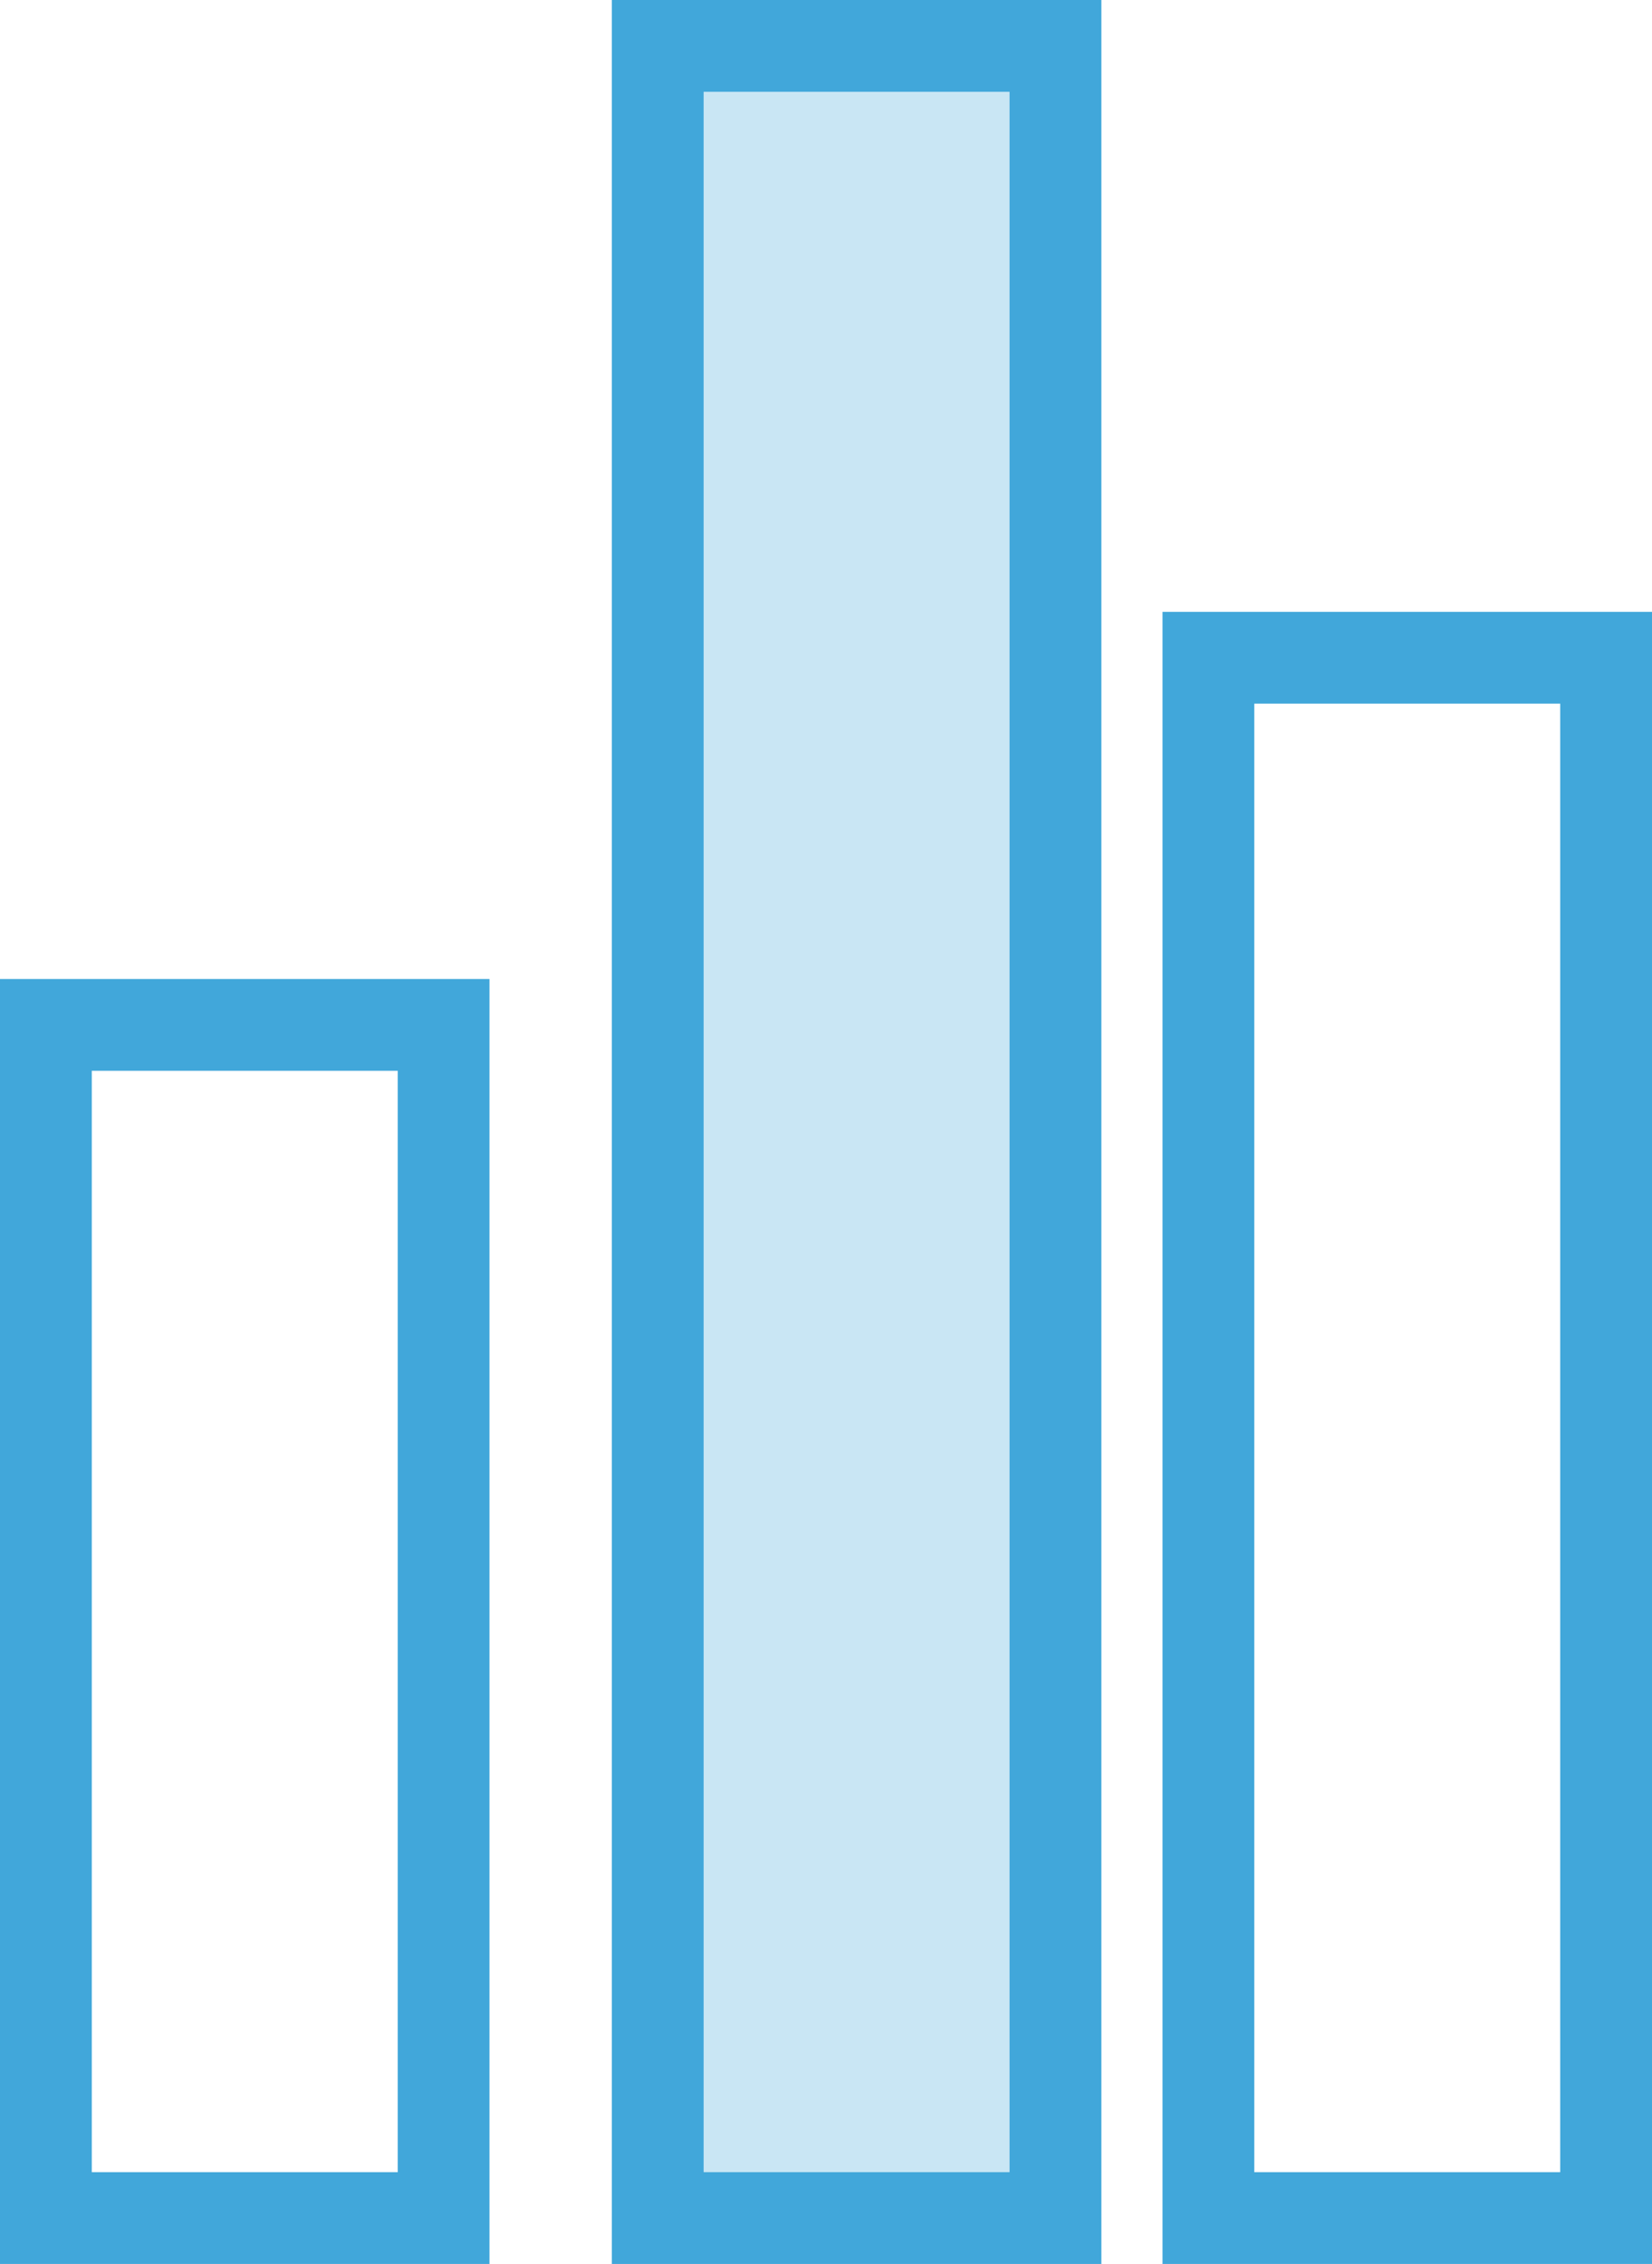<?xml version="1.0" encoding="UTF-8"?> <svg xmlns="http://www.w3.org/2000/svg" xmlns:xlink="http://www.w3.org/1999/xlink" width="27" height="37" viewBox="0 0 27 37"> <defs> <path id="17zna" d="M1073 1135v-21h8v21z"></path> <path id="17znb" d="M1083 1135v-37h8v37z"></path> <path id="17znc" d="M1092 1135v-27h8v27z"></path> <clipPath id="17znd"> <use fill="#fff" xlink:href="#17zna"></use> </clipPath> <clipPath id="17zne"> <use fill="#fff" xlink:href="#17znb"></use> </clipPath> <clipPath id="17znf"> <use fill="#fff" xlink:href="#17znc"></use> </clipPath> </defs> <g> <g transform="translate(-1073 -1098)"> <g> <use fill="#fff" fill-opacity="0" stroke="#41a7da" stroke-miterlimit="50" stroke-width="3" clip-path="url(&quot;#17znd&quot;)" xlink:href="#17zna"></use> </g> <g> <use fill="#c9e6f4" xlink:href="#17znb"></use> <use fill="#fff" fill-opacity="0" stroke="#41a7da" stroke-miterlimit="50" stroke-width="3" clip-path="url(&quot;#17zne&quot;)" xlink:href="#17znb"></use> </g> <g> <use fill="#fff" fill-opacity="0" stroke="#41a7da" stroke-miterlimit="50" stroke-width="3" clip-path="url(&quot;#17znf&quot;)" xlink:href="#17znc"></use> </g> </g> </g> </svg> 